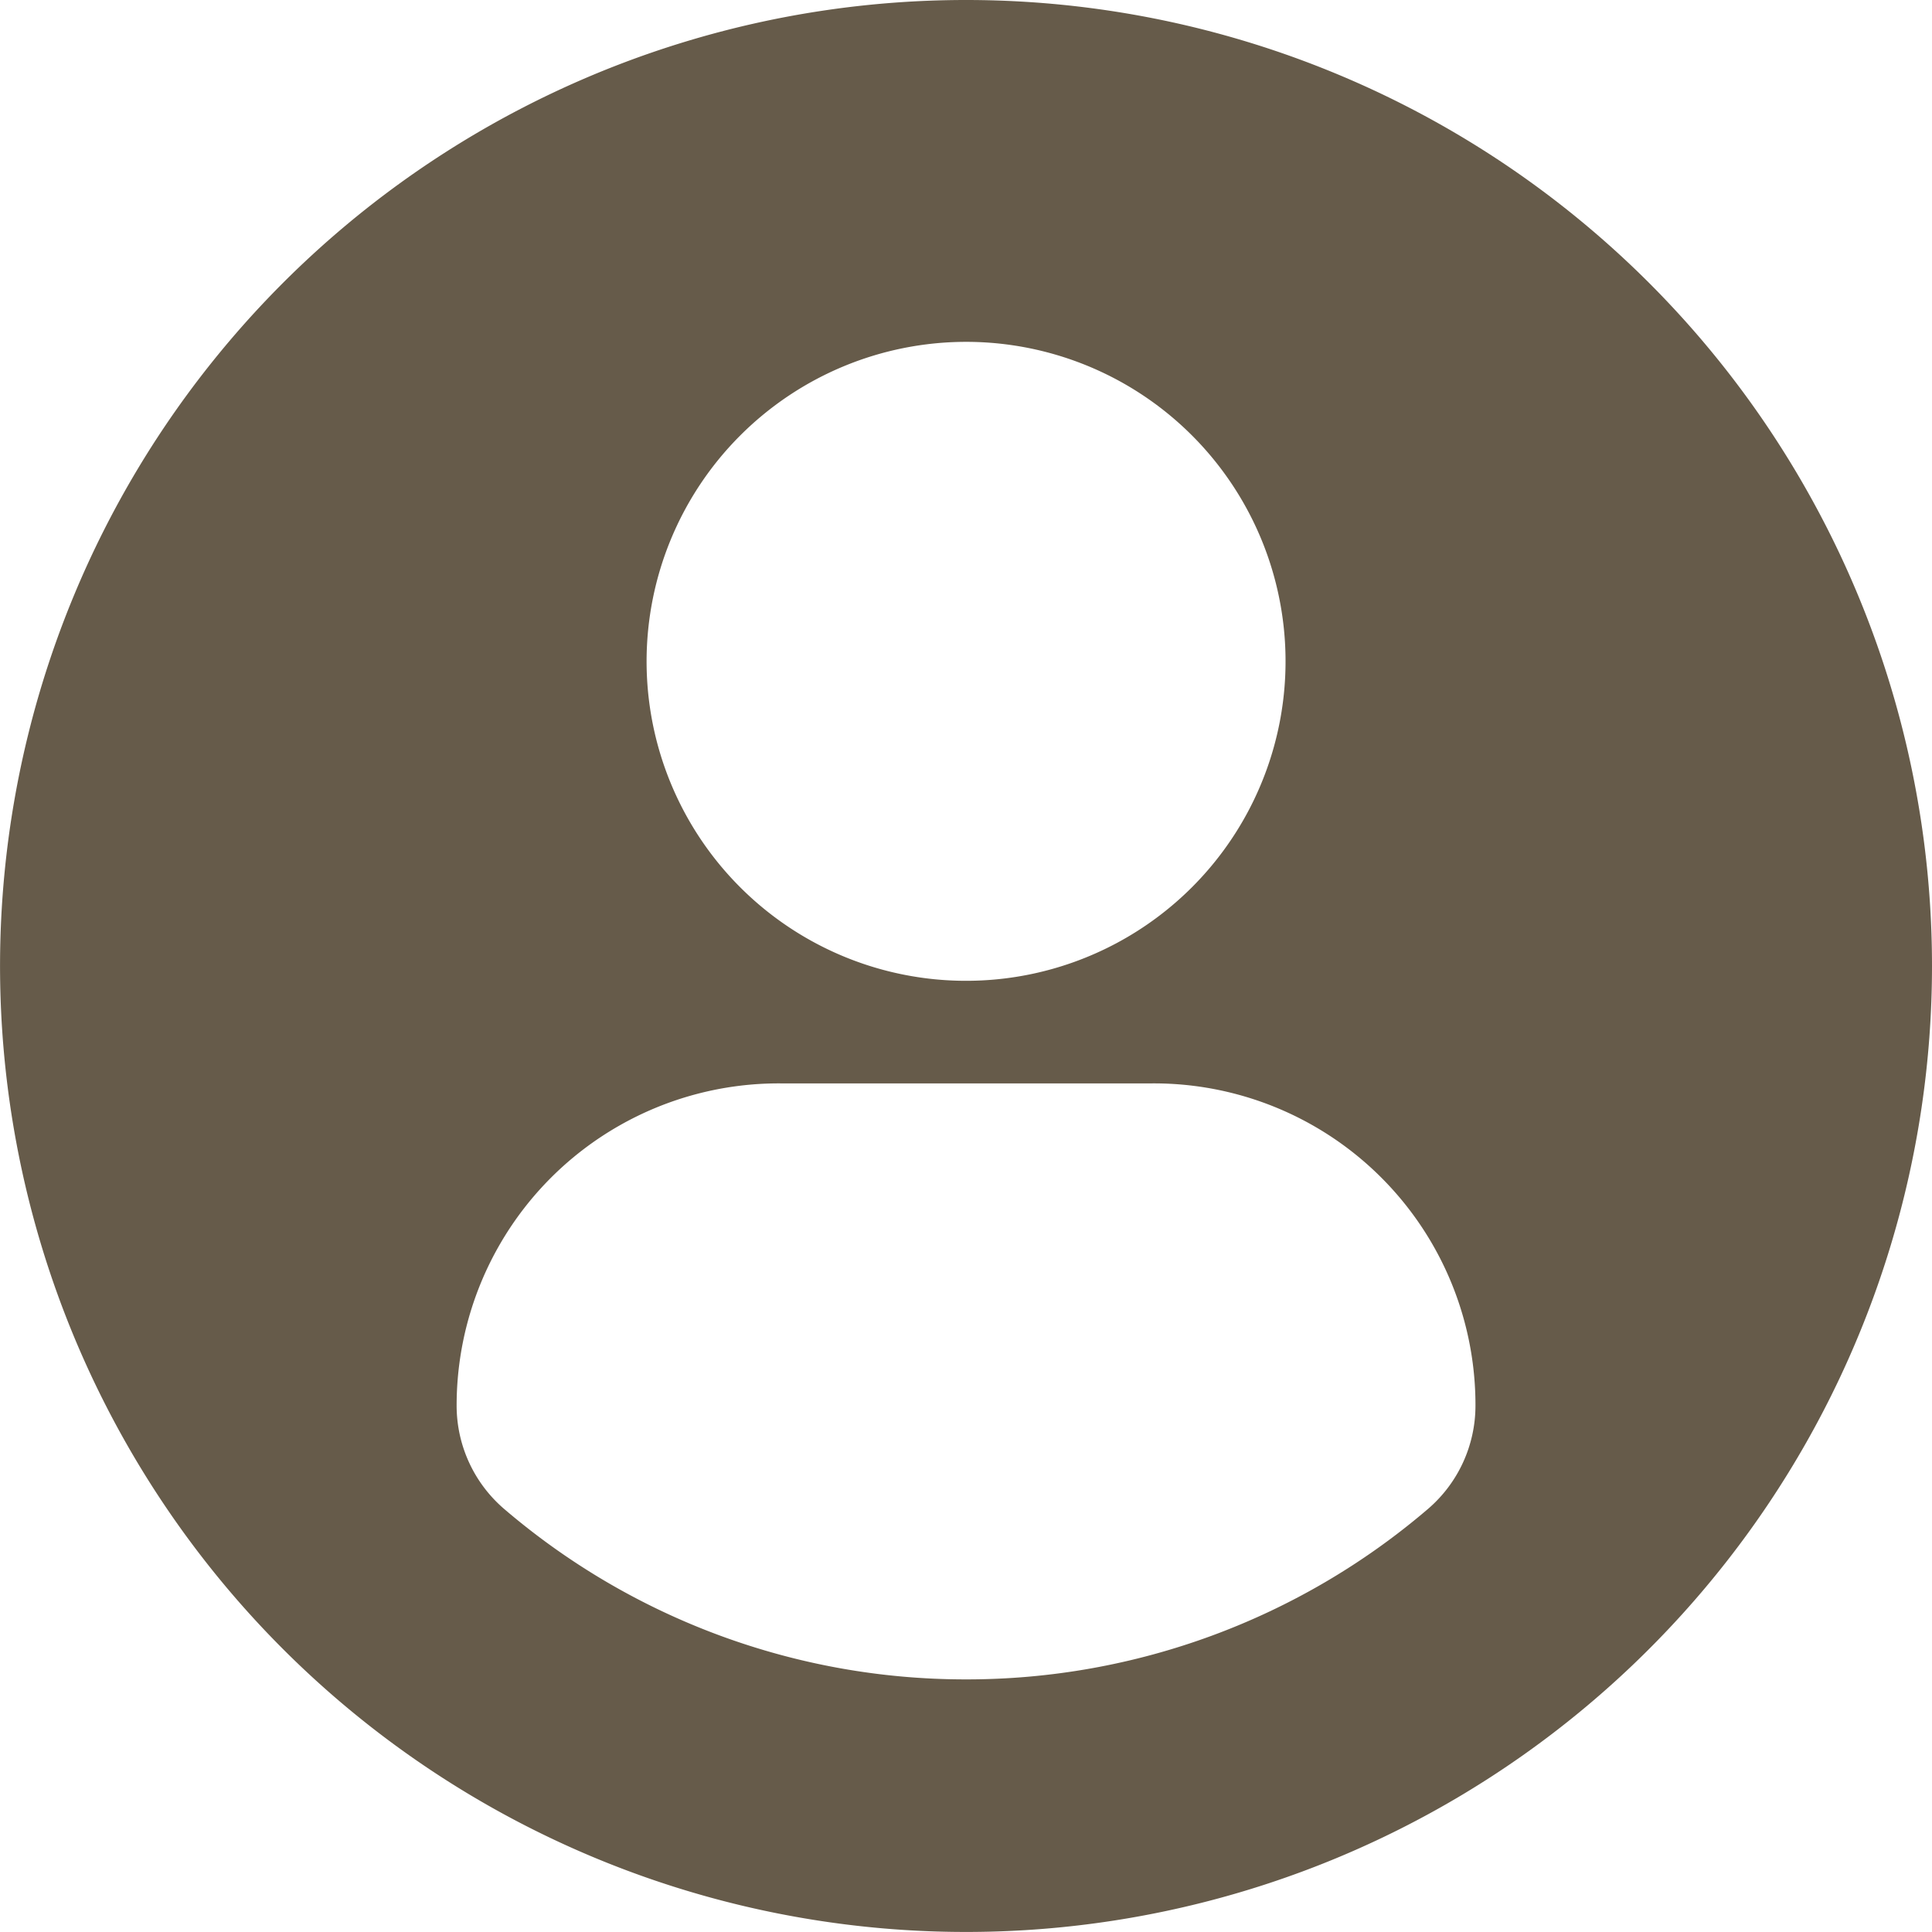 <svg xmlns="http://www.w3.org/2000/svg" width="42.585" height="42.584" viewBox="0 0 42.585 42.584"><defs><style>.a{fill:#665b4a;}</style></defs><path class="a" d="M398.29,288a21.292,21.292,0,1,0,21.295,21.29A21.291,21.291,0,0,0,398.29,288Zm0,7.535a7.042,7.042,0,1,1-7.038,7.042,7.047,7.047,0,0,1,7.038-7.042Zm0,29.482a15.635,15.635,0,0,1-10.174-3.754,3,3,0,0,1-1.051-2.283,7.1,7.1,0,0,1,7.134-7.1h8.2a7.088,7.088,0,0,1,7.123,7.1,3,3,0,0,1-1.05,2.283,15.638,15.638,0,0,1-10.179,3.754Zm0,0" transform="translate(-377 -288)"/></svg>
